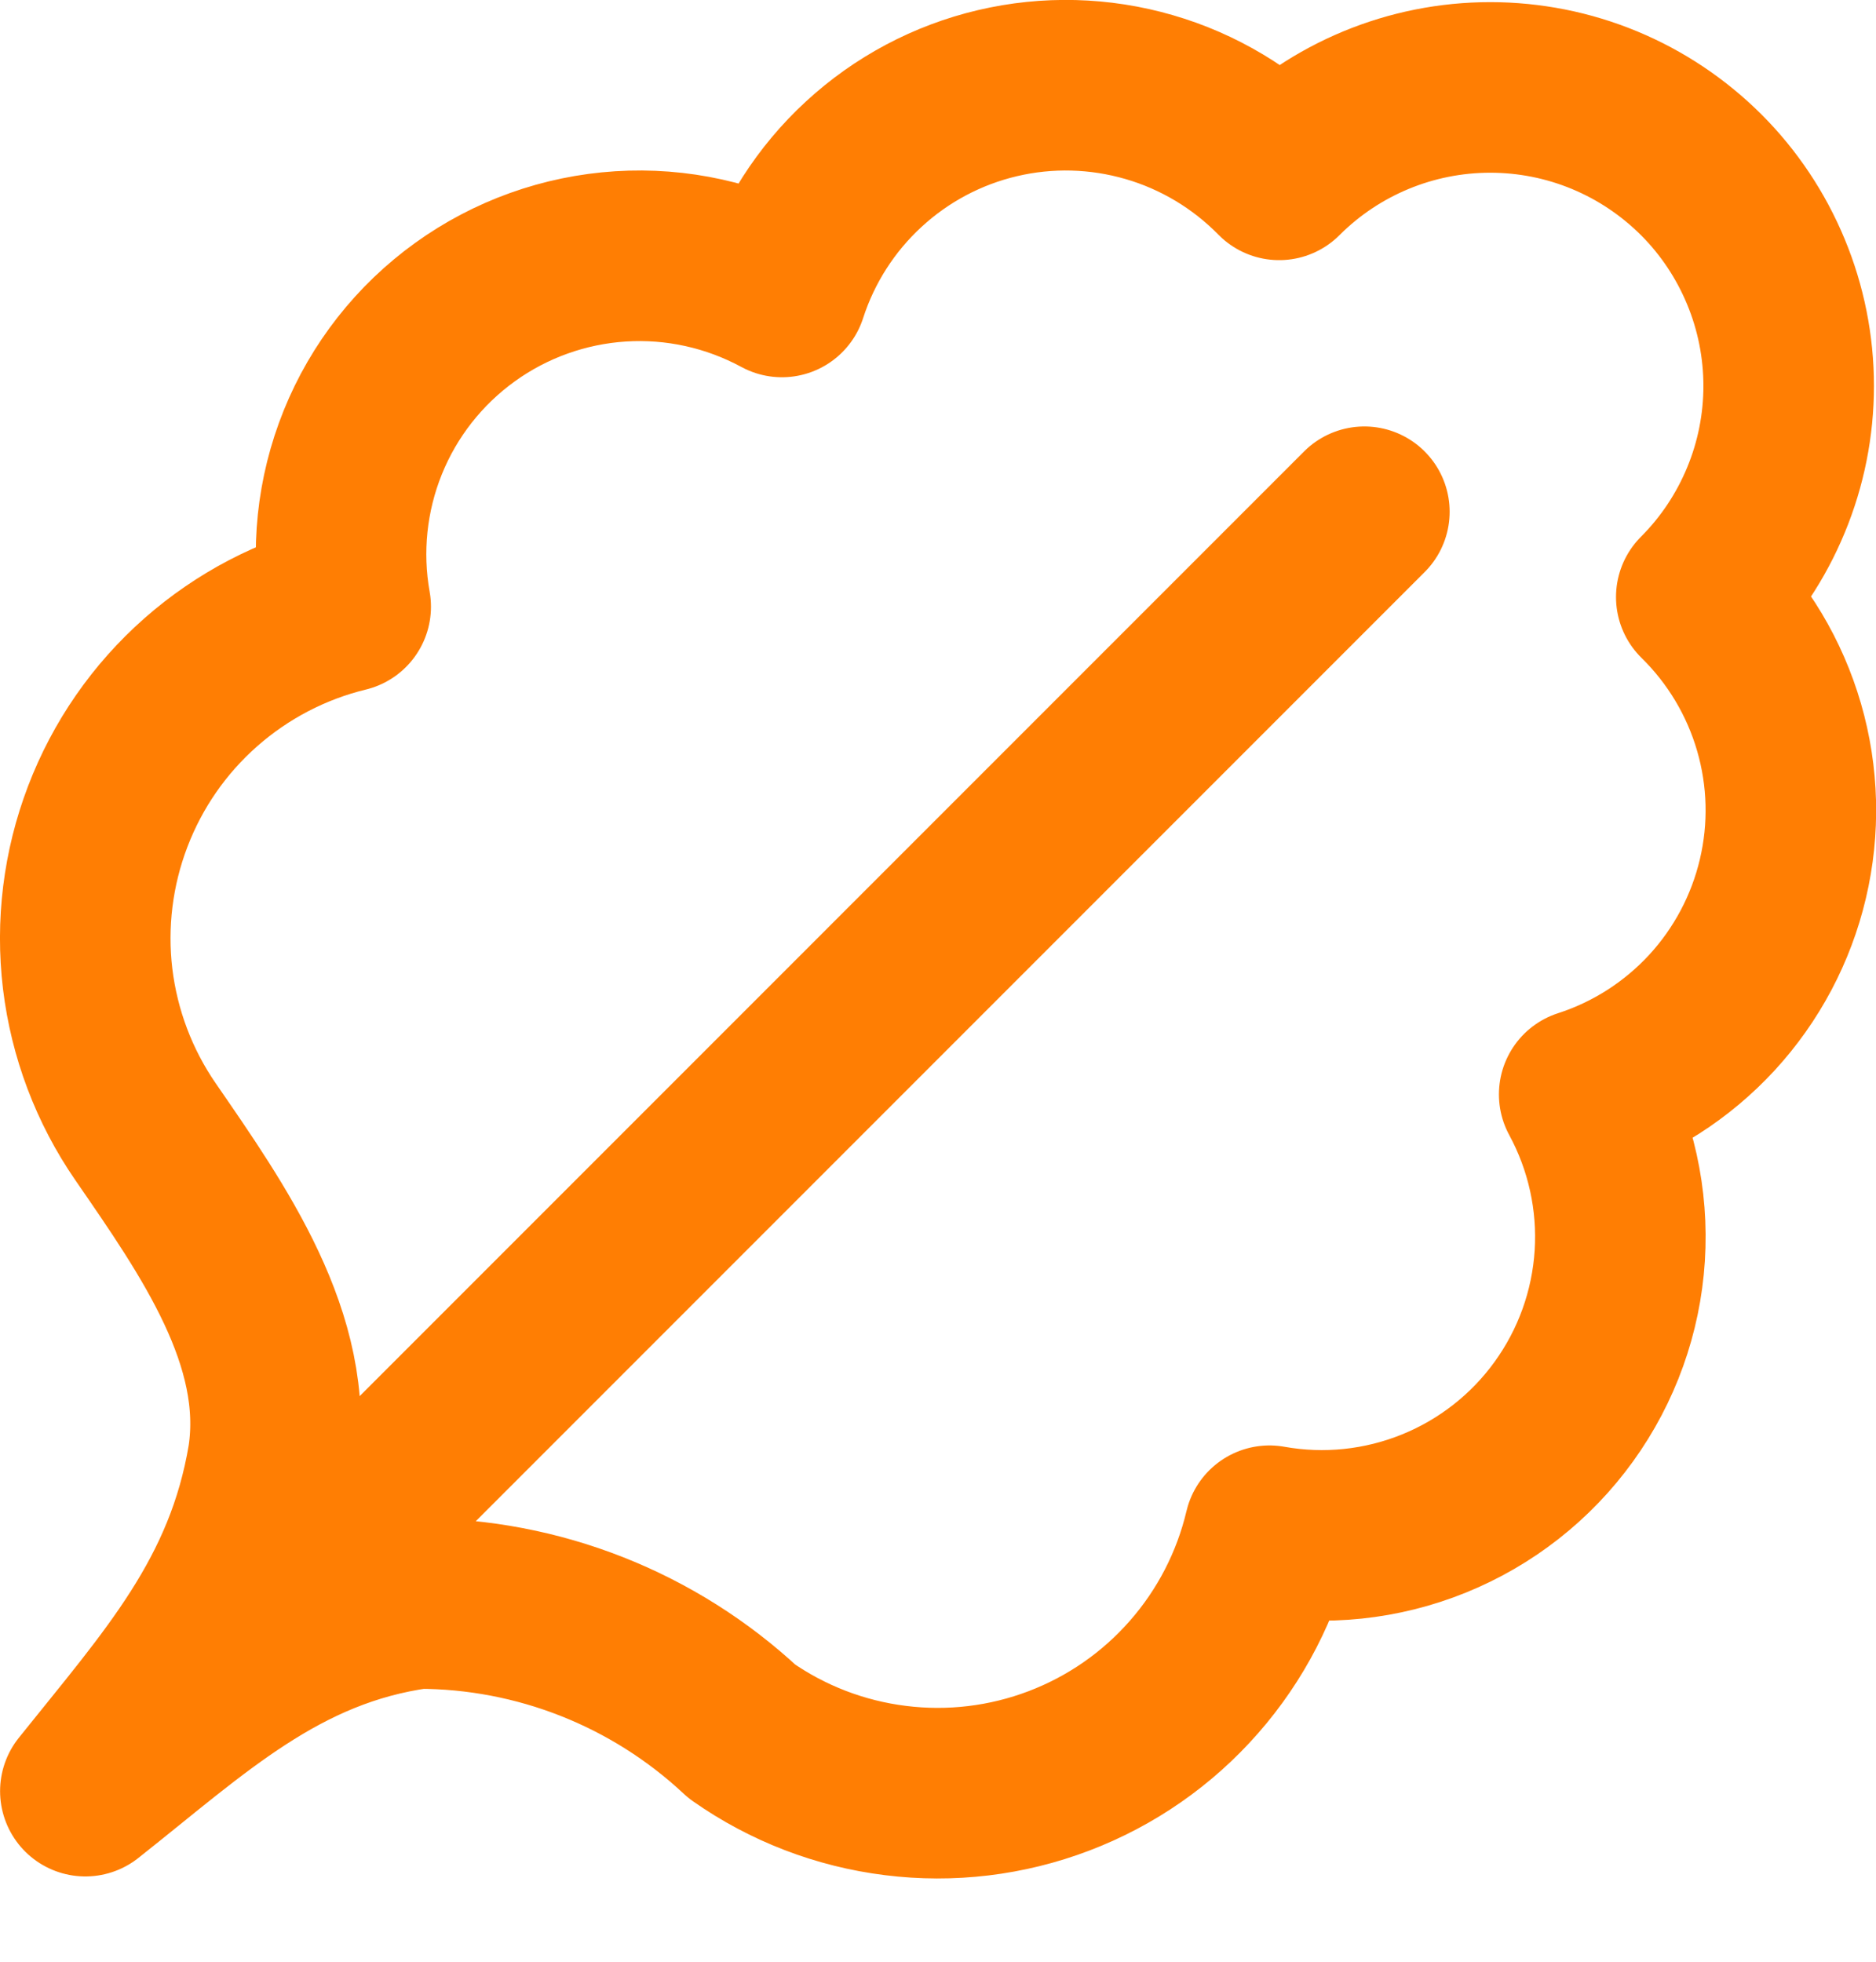 <svg xmlns="http://www.w3.org/2000/svg" fill="none" viewBox="0 0 22 23" height="23" width="22">
<path stroke-linejoin="round" stroke-linecap="round" stroke-width="2" stroke="#FF7E03" d="M1.001 21C2.251 20.013 3.271 19.025 4.901 18.8C6.312 18.8 7.67 19.336 8.701 20.3C9.235 20.675 9.854 20.913 10.502 20.993C11.149 21.074 11.807 20.995 12.417 20.763C13.028 20.531 13.572 20.153 14.002 19.662C14.433 19.171 14.737 18.582 14.887 17.947C15.536 18.063 16.205 17.993 16.816 17.745C17.426 17.498 17.955 17.083 18.34 16.549C18.726 16.014 18.953 15.382 18.995 14.724C19.037 14.066 18.892 13.41 18.578 12.831C19.151 12.646 19.666 12.316 20.075 11.873C20.483 11.43 20.77 10.889 20.908 10.303C21.047 9.716 21.031 9.104 20.863 8.526C20.695 7.947 20.381 7.422 19.951 7C20.276 6.675 20.533 6.289 20.709 5.864C20.885 5.44 20.976 4.985 20.976 4.525C20.976 4.065 20.885 3.61 20.709 3.186C20.533 2.761 20.276 2.375 19.951 2.05C19.625 1.725 19.24 1.467 18.815 1.291C18.39 1.115 17.935 1.025 17.476 1.025C16.547 1.025 15.657 1.394 15.001 2.05C14.579 1.62 14.053 1.305 13.475 1.138C12.896 0.97 12.284 0.954 11.698 1.092C11.111 1.23 10.571 1.517 10.128 1.926C9.685 2.334 9.355 2.85 9.17 3.423C8.59 3.109 7.934 2.964 7.277 3.006C6.619 3.048 5.986 3.275 5.452 3.66C4.917 4.046 4.502 4.574 4.255 5.185C4.008 5.796 3.938 6.464 4.054 7.113C3.424 7.266 2.841 7.571 2.355 7.999C1.868 8.428 1.494 8.968 1.263 9.574C1.032 10.179 0.951 10.832 1.028 11.476C1.106 12.119 1.338 12.734 1.706 13.268C2.5 14.42 3.41 15.712 3.201 17.1C2.927 18.743 2.015 19.732 1.001 21ZM1.001 21L16 6"></path>
</svg>
